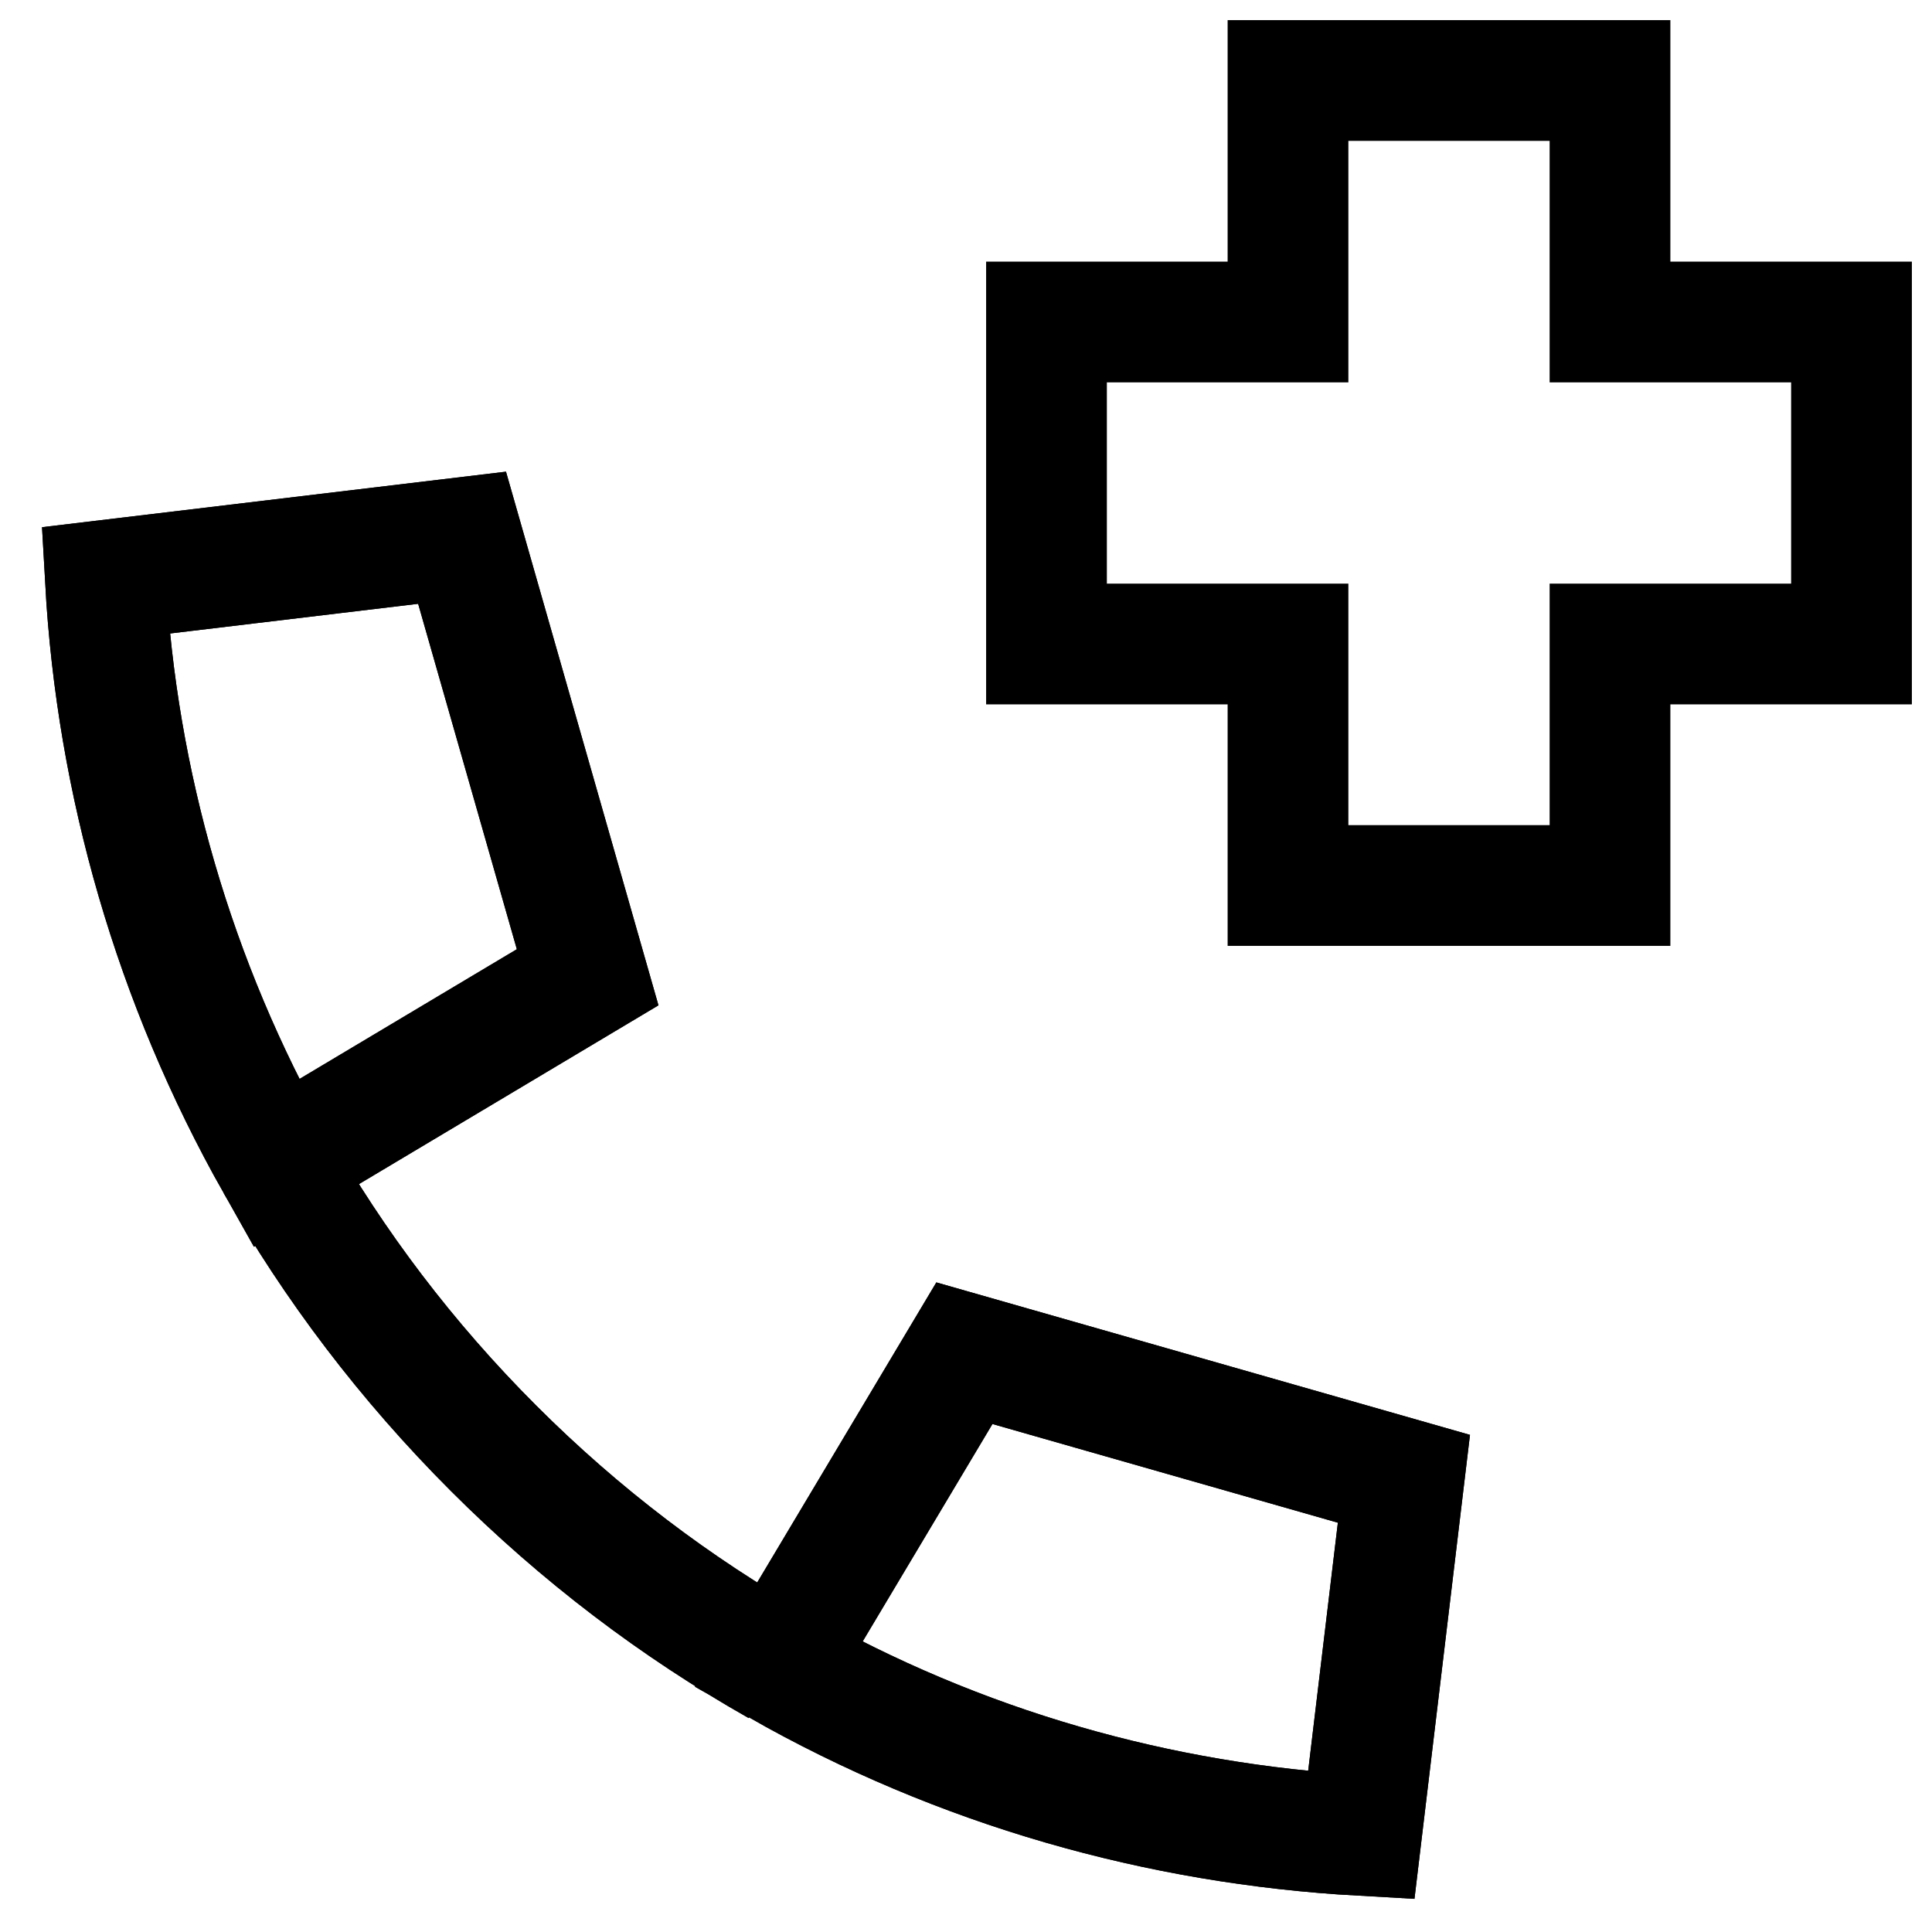 <?xml version="1.0" encoding="utf-8"?>
<!-- Generator: Adobe Illustrator 26.5.0, SVG Export Plug-In . SVG Version: 6.00 Build 0)  -->
<svg version="1.1" id="Layer_1" xmlns="http://www.w3.org/2000/svg" xmlns:xlink="http://www.w3.org/1999/xlink" x="0px" y="0px"
	 viewBox="0 0 24 24" style="enable-background:new 0 0 24 24;" xml:space="preserve">
<style type="text/css">
	.st0{clip-path:url(#SVGID_00000146486425206228714390000003175532684885344146_);}
	.st1{fill:none;stroke:#000000;stroke-width:1.5;}
</style>
<g>
	<defs>
		<rect id="SVGID_1_" y="0" width="24" height="24"/>
	</defs>
	<clipPath id="SVGID_00000137850969063699528770000000340748306409465499_">
		<use xlink:href="#SVGID_1_"  style="overflow:visible;"/>
	</clipPath>
	<g style="clip-path:url(#SVGID_00000137850969063699528770000000340748306409465499_);">
		<path class="st1" d="M3.43,14.45C2.16,12.2,1.45,9.72,1.31,7.21l4.43-0.53l1.56,5.46L3.43,14.45z M3.43,14.45
			c0.72,1.27,1.62,2.46,2.7,3.54c1.08,1.08,2.27,1.98,3.54,2.7 M9.67,20.68c2.25,1.28,4.73,1.98,7.24,2.12l0.53-4.43l-5.46-1.56
			L9.67,20.68z"/>
		<path class="st1" d="M3.43,14.45C2.16,12.2,1.45,9.72,1.31,7.21l4.43-0.53l1.56,5.46L3.43,14.45z M3.43,14.45
			c0.72,1.27,1.62,2.46,2.7,3.54c1.08,1.08,2.27,1.98,3.54,2.7 M9.67,20.68c2.25,1.28,4.73,1.98,7.24,2.12l0.53-4.43l-5.46-1.56
			L9.67,20.68z"/>
		<path class="st1" d="M20,4V1h-4v3h-3v4h3v3h4V8h3V4H20z"/>
	</g>
</g>
</svg>
